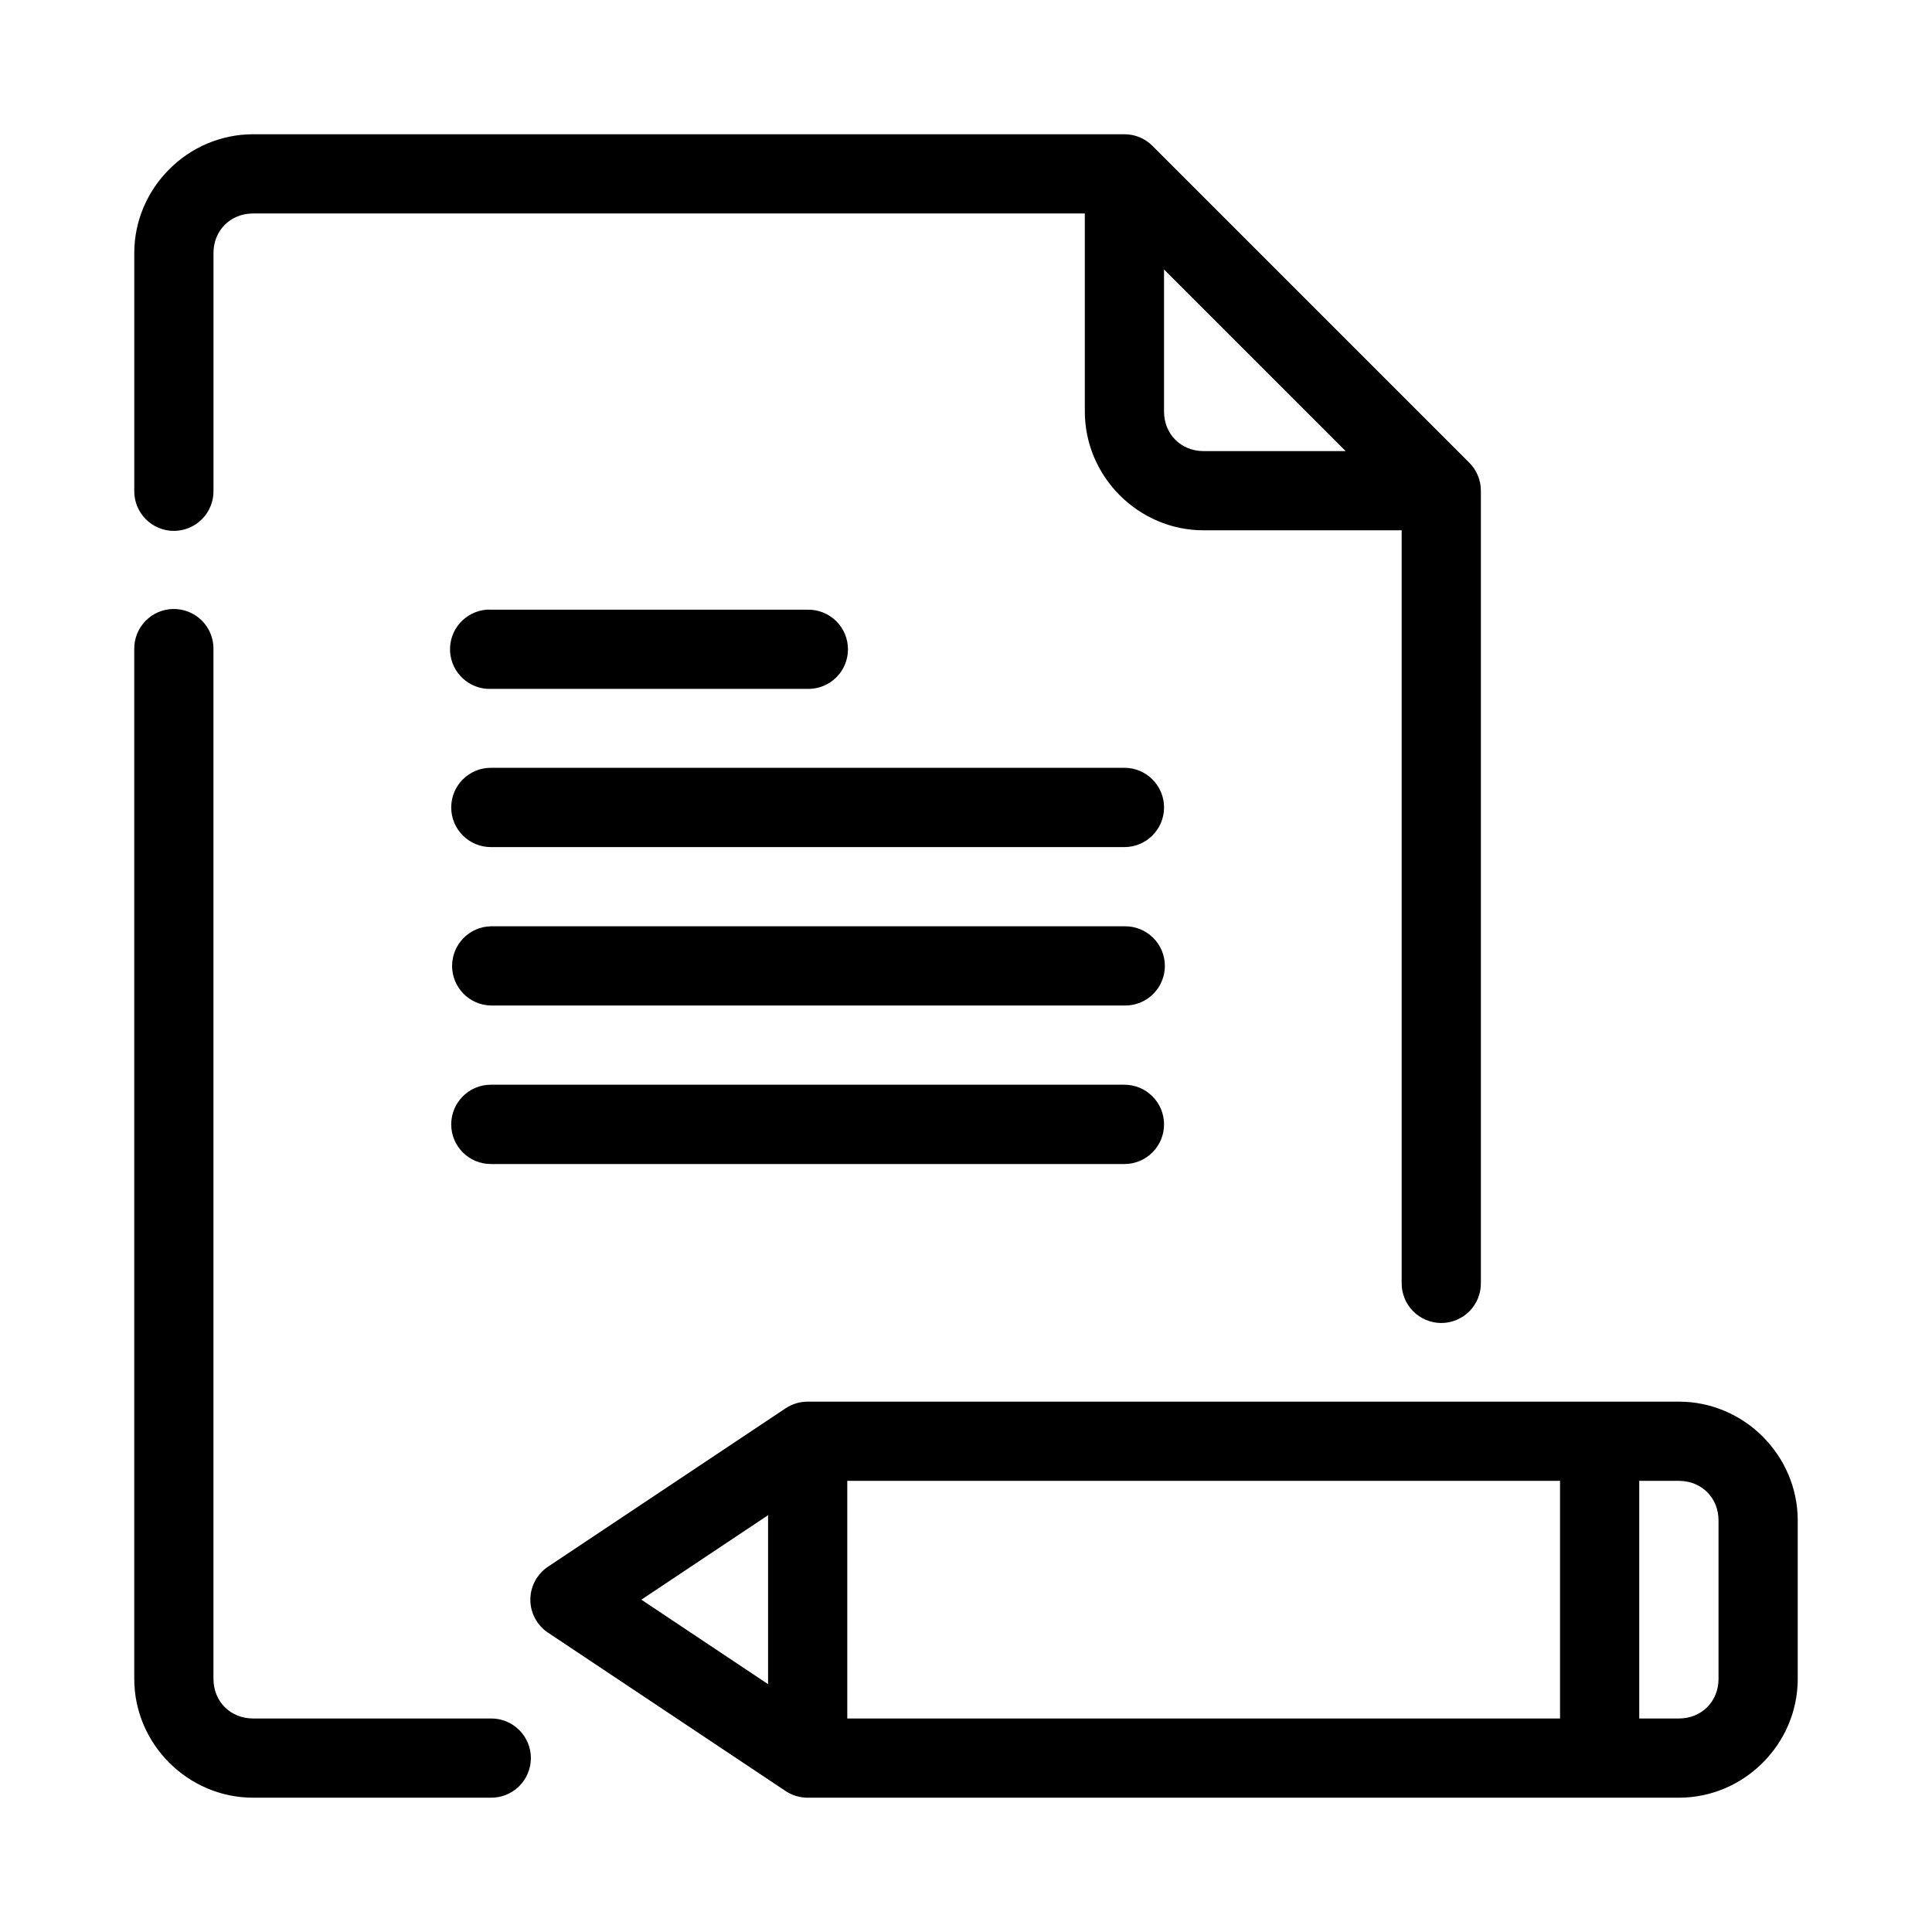 <?xml version="1.0" encoding="UTF-8"?>
<!-- Uploaded to: SVG Repo, www.svgrepo.com, Generator: SVG Repo Mixer Tools -->
<svg fill="#000000" width="800px" height="800px" version="1.1" viewBox="144 144 512 512" xmlns="http://www.w3.org/2000/svg">
 <g fill-rule="evenodd">
  <path d="m211.07 179.58c-17.262 0-31.488 14.227-31.488 31.488v62.977c-0.039 2.809 1.047 5.516 3.019 7.516 1.973 2.004 4.668 3.129 7.477 3.129s5.5-1.125 7.473-3.129c1.973-2 3.062-4.707 3.023-7.516v-62.977c0-5.996 4.5-10.496 10.496-10.496h220.42v52.48c0 17.262 14.223 31.488 31.488 31.488h52.477v199.42c-0.039 2.812 1.051 5.519 3.023 7.519 1.973 2 4.664 3.129 7.473 3.129 2.812 0 5.504-1.129 7.477-3.129 1.973-2 3.062-4.707 3.019-7.519v-209.92c0-2.785-1.105-5.453-3.074-7.422l-83.969-83.969c-1.969-1.969-4.637-3.074-7.418-3.074zm241.41 35.832 48.133 48.137h-37.637c-5.996 0-10.496-4.5-10.496-10.496zm-262.57 89.977c-5.789 0.09-10.41 4.852-10.332 10.641v272.89c0 17.266 14.227 31.488 31.488 31.488h62.977c2.809 0.039 5.516-1.047 7.516-3.019 2.004-1.973 3.129-4.664 3.129-7.477 0-2.809-1.125-5.5-3.129-7.473-2-1.973-4.707-3.062-7.516-3.023h-62.977c-5.996 0-10.496-4.5-10.496-10.496v-272.89c0.039-2.84-1.074-5.57-3.082-7.574-2.008-2.004-4.742-3.109-7.578-3.066zm83.105 0.164c-0.004 0.008-0.012 0.016-0.02 0.02-5.699 0.422-10.016 5.32-9.723 11.027 0.297 5.707 5.098 10.133 10.809 9.965h83.906c2.828 0.062 5.559-1.012 7.578-2.988 2.019-1.977 3.156-4.68 3.156-7.508 0-2.824-1.137-5.531-3.156-7.504-2.019-1.977-4.75-3.055-7.578-2.992h-83.906c-0.355-0.023-0.711-0.031-1.066-0.02zm1.066 41.922c-5.801 0-10.504 4.703-10.504 10.508 0 5.801 4.703 10.504 10.504 10.504h167.9c5.801 0 10.504-4.703 10.504-10.504 0-5.805-4.703-10.508-10.504-10.508zm0 42.004c-5.707 0.125-10.27 4.789-10.27 10.496 0 5.711 4.562 10.375 10.27 10.496h167.9c2.82 0.062 5.551-1.016 7.566-2.992 2.019-1.973 3.156-4.68 3.156-7.504 0-2.82-1.137-5.527-3.156-7.5-2.016-1.977-4.746-3.055-7.566-2.996zm0 41.984c-5.801 0-10.504 4.707-10.504 10.508 0 5.801 4.703 10.508 10.504 10.508h167.9c5.801 0 10.504-4.707 10.504-10.508 0-5.801-4.703-10.508-10.504-10.508z"/>
  <path d="m358.02 515.45c-2.074 0-4.098 0.617-5.824 1.766l-62.977 41.984c-2.918 1.945-4.672 5.223-4.672 8.73 0 3.512 1.754 6.789 4.672 8.734l62.977 41.984c1.727 1.148 3.75 1.762 5.824 1.762h230.91c17.266 0 31.488-14.223 31.488-31.488v-41.984c0-17.262-14.223-31.488-31.488-31.488zm10.516 20.992h188.89v62.977h-188.89zm209.88 0h10.516c6 0 10.496 4.5 10.496 10.496v41.984c0 6-4.496 10.496-10.496 10.496h-10.516zm-230.87 9.105v44.77l-33.578-22.387z"/>
 </g>
</svg>